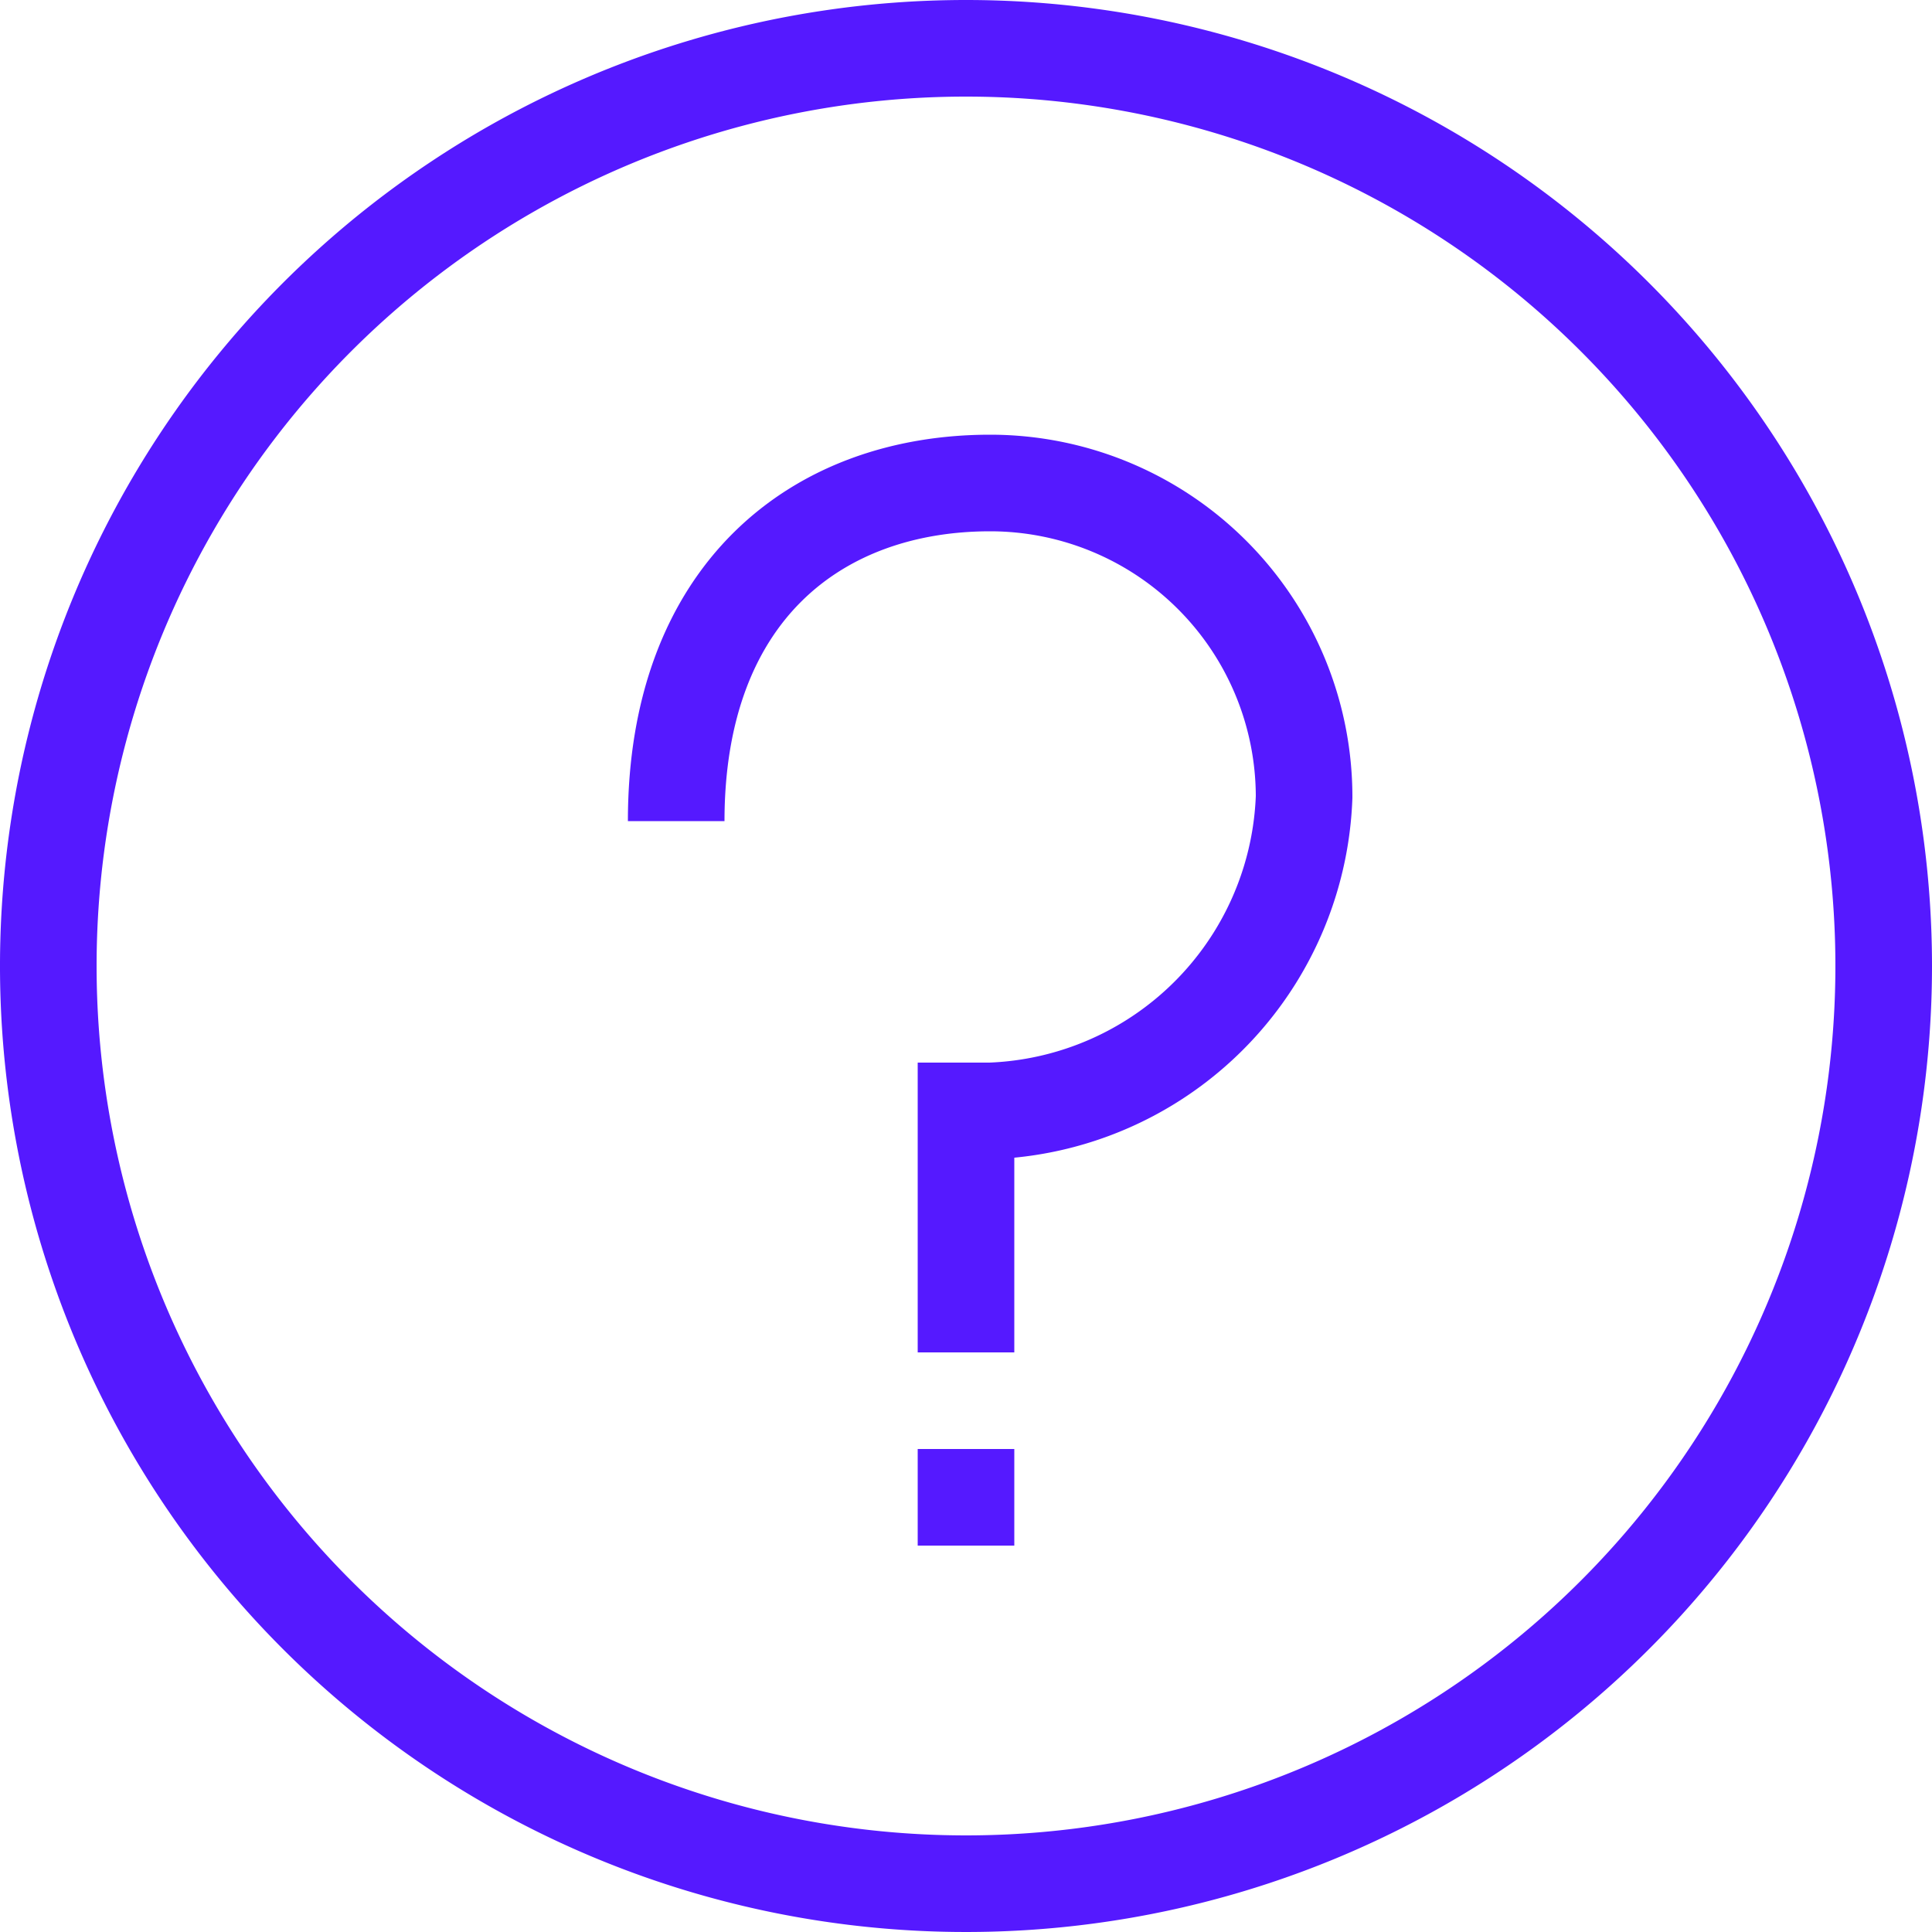 <svg xmlns="http://www.w3.org/2000/svg" width="40" height="40" viewBox="0 0 40 40"><defs><style>.cls-1{fill:#5519ff;}.cls-2{fill:none;stroke:#5519ff;stroke-miterlimit:10;stroke-width:2px;}</style></defs><g id="Layer_2" data-name="Layer 2"><g id="Layer_5" data-name="Layer 5"><path class="cls-1" d="M20,2A18,18,0,1,1,2,20,18,18,0,0,1,20,2m0-2A20,20,0,1,0,40,20,20,20,0,0,0,20,0Z"/><rect class="cls-1" x="19" y="30" width="2" height="2"/><rect class="cls-1" x="19" y="22" width="2" height="6"/><path class="cls-2" d="M14,17c0-4.73,2.91-7,6.5-7A6.5,6.5,0,0,1,27,16.5,6.75,6.75,0,0,1,20,23"/></g></g></svg>